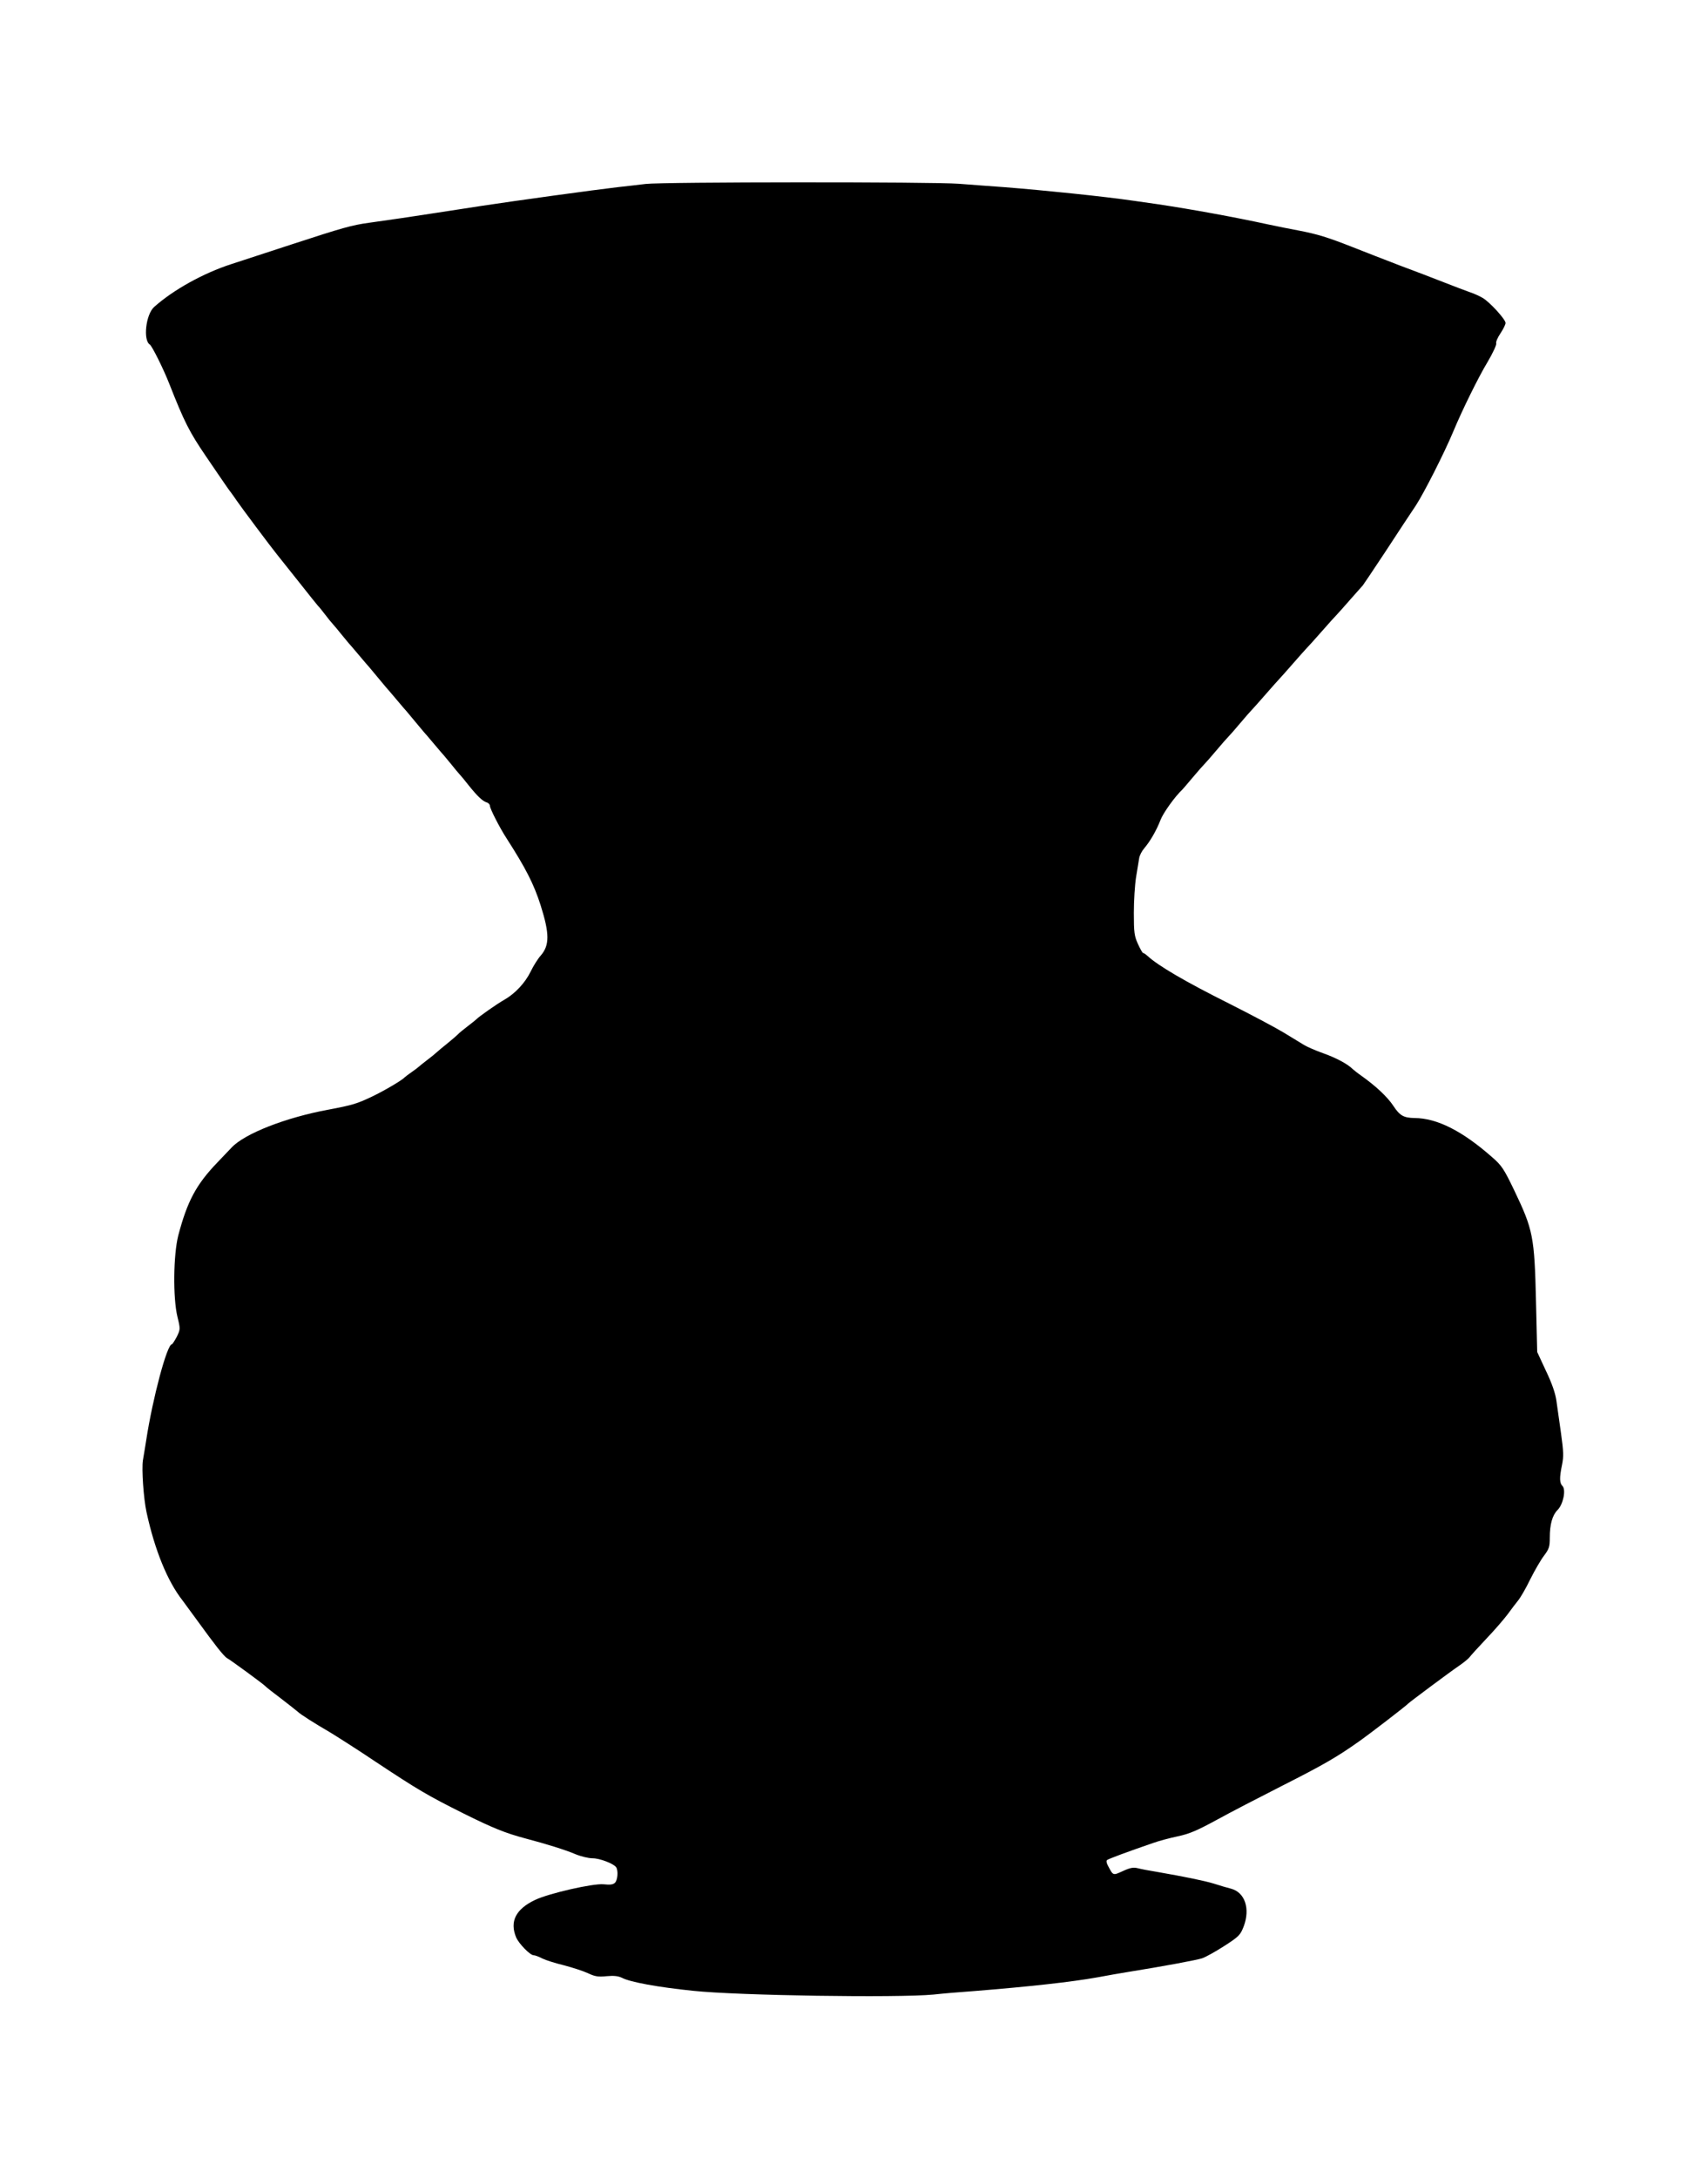 <?xml version="1.0" standalone="no"?>
<!DOCTYPE svg PUBLIC "-//W3C//DTD SVG 20010904//EN"
 "http://www.w3.org/TR/2001/REC-SVG-20010904/DTD/svg10.dtd">
<svg version="1.0" xmlns="http://www.w3.org/2000/svg"
 width="1004pt" height="1280pt" viewBox="0 0 1004 1280"
 preserveAspectRatio="xMidYMid meet">
<g transform="translate(0,1280) scale(0.1,-0.1)"
fill="#000000" stroke="none">
<path d="M3795 11719 c-38 -5 -113 -13 -165 -19 -131 -15 -610 -81 -800 -110
-30 -5 -89 -14 -130 -20 -41 -6 -100 -15 -130 -20 -181 -28 -244 -37 -400 -59
-102 -14 -155 -29 -455 -127 -143 -47 -303 -99 -355 -116 -164 -53 -341 -151
-454 -252 -49 -44 -66 -196 -25 -221 13 -9 80 -143 114 -230 89 -226 118 -283
216 -427 10 -15 44 -64 75 -110 31 -46 64 -93 73 -104 9 -12 23 -32 31 -44 22
-33 203 -275 238 -318 16 -20 76 -95 133 -167 56 -71 105 -132 108 -135 4 -3
22 -25 41 -50 19 -25 40 -51 47 -58 7 -7 29 -34 50 -60 21 -26 40 -49 43 -52
3 -3 30 -34 60 -70 30 -36 57 -67 60 -70 3 -3 25 -30 50 -60 25 -30 47 -57 50
-60 3 -3 30 -34 60 -70 30 -36 57 -67 60 -70 3 -3 25 -30 50 -60 25 -30 47
-57 50 -60 3 -3 30 -34 60 -70 30 -36 57 -67 60 -70 3 -3 22 -26 43 -52 21
-26 43 -53 50 -60 7 -7 30 -35 51 -62 54 -67 82 -93 106 -101 11 -3 20 -13 20
-21 0 -16 57 -128 98 -191 113 -176 160 -268 200 -393 53 -168 53 -235 0 -296
-17 -19 -43 -61 -58 -92 -33 -68 -92 -131 -157 -168 -41 -23 -148 -98 -163
-114 -3 -3 -25 -21 -50 -40 -25 -19 -52 -41 -60 -50 -8 -8 -36 -32 -62 -53
-26 -21 -53 -43 -60 -50 -7 -7 -33 -28 -58 -47 -25 -19 -47 -37 -50 -40 -3 -3
-21 -17 -40 -30 -19 -13 -37 -27 -40 -30 -15 -17 -116 -77 -195 -115 -87 -41
-112 -49 -255 -76 -250 -46 -493 -141 -569 -223 -20 -21 -57 -60 -83 -87 -125
-130 -177 -228 -230 -429 -29 -114 -32 -366 -5 -478 18 -73 17 -74 -4 -118
-13 -24 -26 -44 -29 -44 -28 0 -112 -314 -150 -560 -7 -41 -15 -96 -20 -122
-8 -52 4 -224 21 -303 49 -226 124 -408 212 -520 4 -5 39 -53 77 -105 38 -52
73 -100 77 -105 5 -6 27 -36 51 -67 24 -31 49 -58 55 -61 13 -5 219 -156 227
-166 3 -4 43 -36 90 -71 47 -36 91 -71 98 -77 17 -17 99 -69 192 -123 41 -25
161 -101 265 -171 252 -167 308 -200 520 -306 173 -86 245 -115 365 -147 118
-31 234 -67 290 -91 33 -14 79 -25 102 -25 44 0 126 -32 140 -53 13 -20 9 -75
-7 -91 -11 -11 -29 -13 -67 -9 -62 6 -321 -53 -403 -92 -113 -54 -150 -126
-111 -220 16 -37 82 -105 103 -105 8 0 30 -8 51 -19 20 -10 77 -28 127 -40 49
-13 112 -33 140 -46 42 -20 60 -23 111 -18 44 4 68 1 91 -10 48 -25 212 -55
418 -76 263 -28 1200 -42 1412 -22 54 6 159 15 233 20 337 27 578 54 730 81
63 12 140 25 170 30 224 36 411 71 446 82 23 8 82 41 133 74 85 55 92 63 112
114 39 104 7 199 -74 221 -23 6 -69 19 -102 30 -56 17 -168 40 -340 70 -38 6
-86 15 -105 20 -27 7 -45 4 -89 -16 -59 -27 -57 -28 -87 29 -9 15 -12 31 -7
35 7 7 121 49 269 100 33 12 100 30 148 40 70 15 115 35 229 97 78 43 250 132
382 199 241 122 321 168 450 259 67 47 284 214 295 227 9 9 242 183 295 219
28 19 56 42 63 51 7 10 51 58 98 108 47 49 103 114 125 143 21 29 50 67 63 83
14 17 46 72 71 124 26 52 62 114 81 139 30 40 34 52 34 106 0 78 15 132 46
163 33 33 50 118 29 140 -18 18 -19 48 -3 125 10 49 9 78 -6 185 -10 71 -22
157 -27 191 -6 43 -25 100 -61 175 l-52 112 -7 295 c-9 384 -17 423 -128 655
-61 127 -74 146 -129 194 -177 156 -325 230 -457 231 -64 1 -87 14 -125 72
-35 53 -105 118 -190 178 -19 13 -41 31 -49 38 -30 30 -98 66 -174 93 -45 16
-95 38 -111 48 -17 10 -73 44 -125 76 -52 31 -194 106 -315 167 -258 129 -417
222 -480 280 -11 10 -23 18 -27 18 -3 0 -17 24 -30 53 -21 46 -24 67 -24 182
0 72 6 166 13 210 7 44 15 94 18 110 2 17 16 44 30 60 35 41 72 105 96 167 15
40 85 138 128 178 3 3 30 34 60 70 30 36 62 72 70 80 8 8 40 44 70 80 30 36
62 72 70 80 8 8 40 44 70 80 30 36 62 72 70 80 8 8 44 49 80 90 36 41 72 82
80 90 8 8 44 49 80 90 36 41 72 82 80 90 8 8 49 53 90 100 41 47 82 92 90 100
8 8 44 49 80 90 36 41 68 77 71 80 3 3 63 93 134 200 70 107 150 229 178 270
47 72 168 310 220 435 52 125 148 320 202 409 30 51 53 100 50 108 -3 8 8 34
25 59 16 24 30 52 30 61 0 21 -91 121 -134 147 -17 10 -51 26 -76 34 -25 9
-92 34 -150 57 -58 23 -176 68 -262 100 -86 33 -212 82 -280 109 -145 57 -204
75 -313 96 -44 8 -123 24 -175 35 -207 45 -455 90 -655 120 -44 6 -107 15
-140 20 -170 25 -530 62 -760 80 -77 5 -197 15 -268 20 -154 12 -1742 11
-1842 -1z"/>
</g>
</svg>

